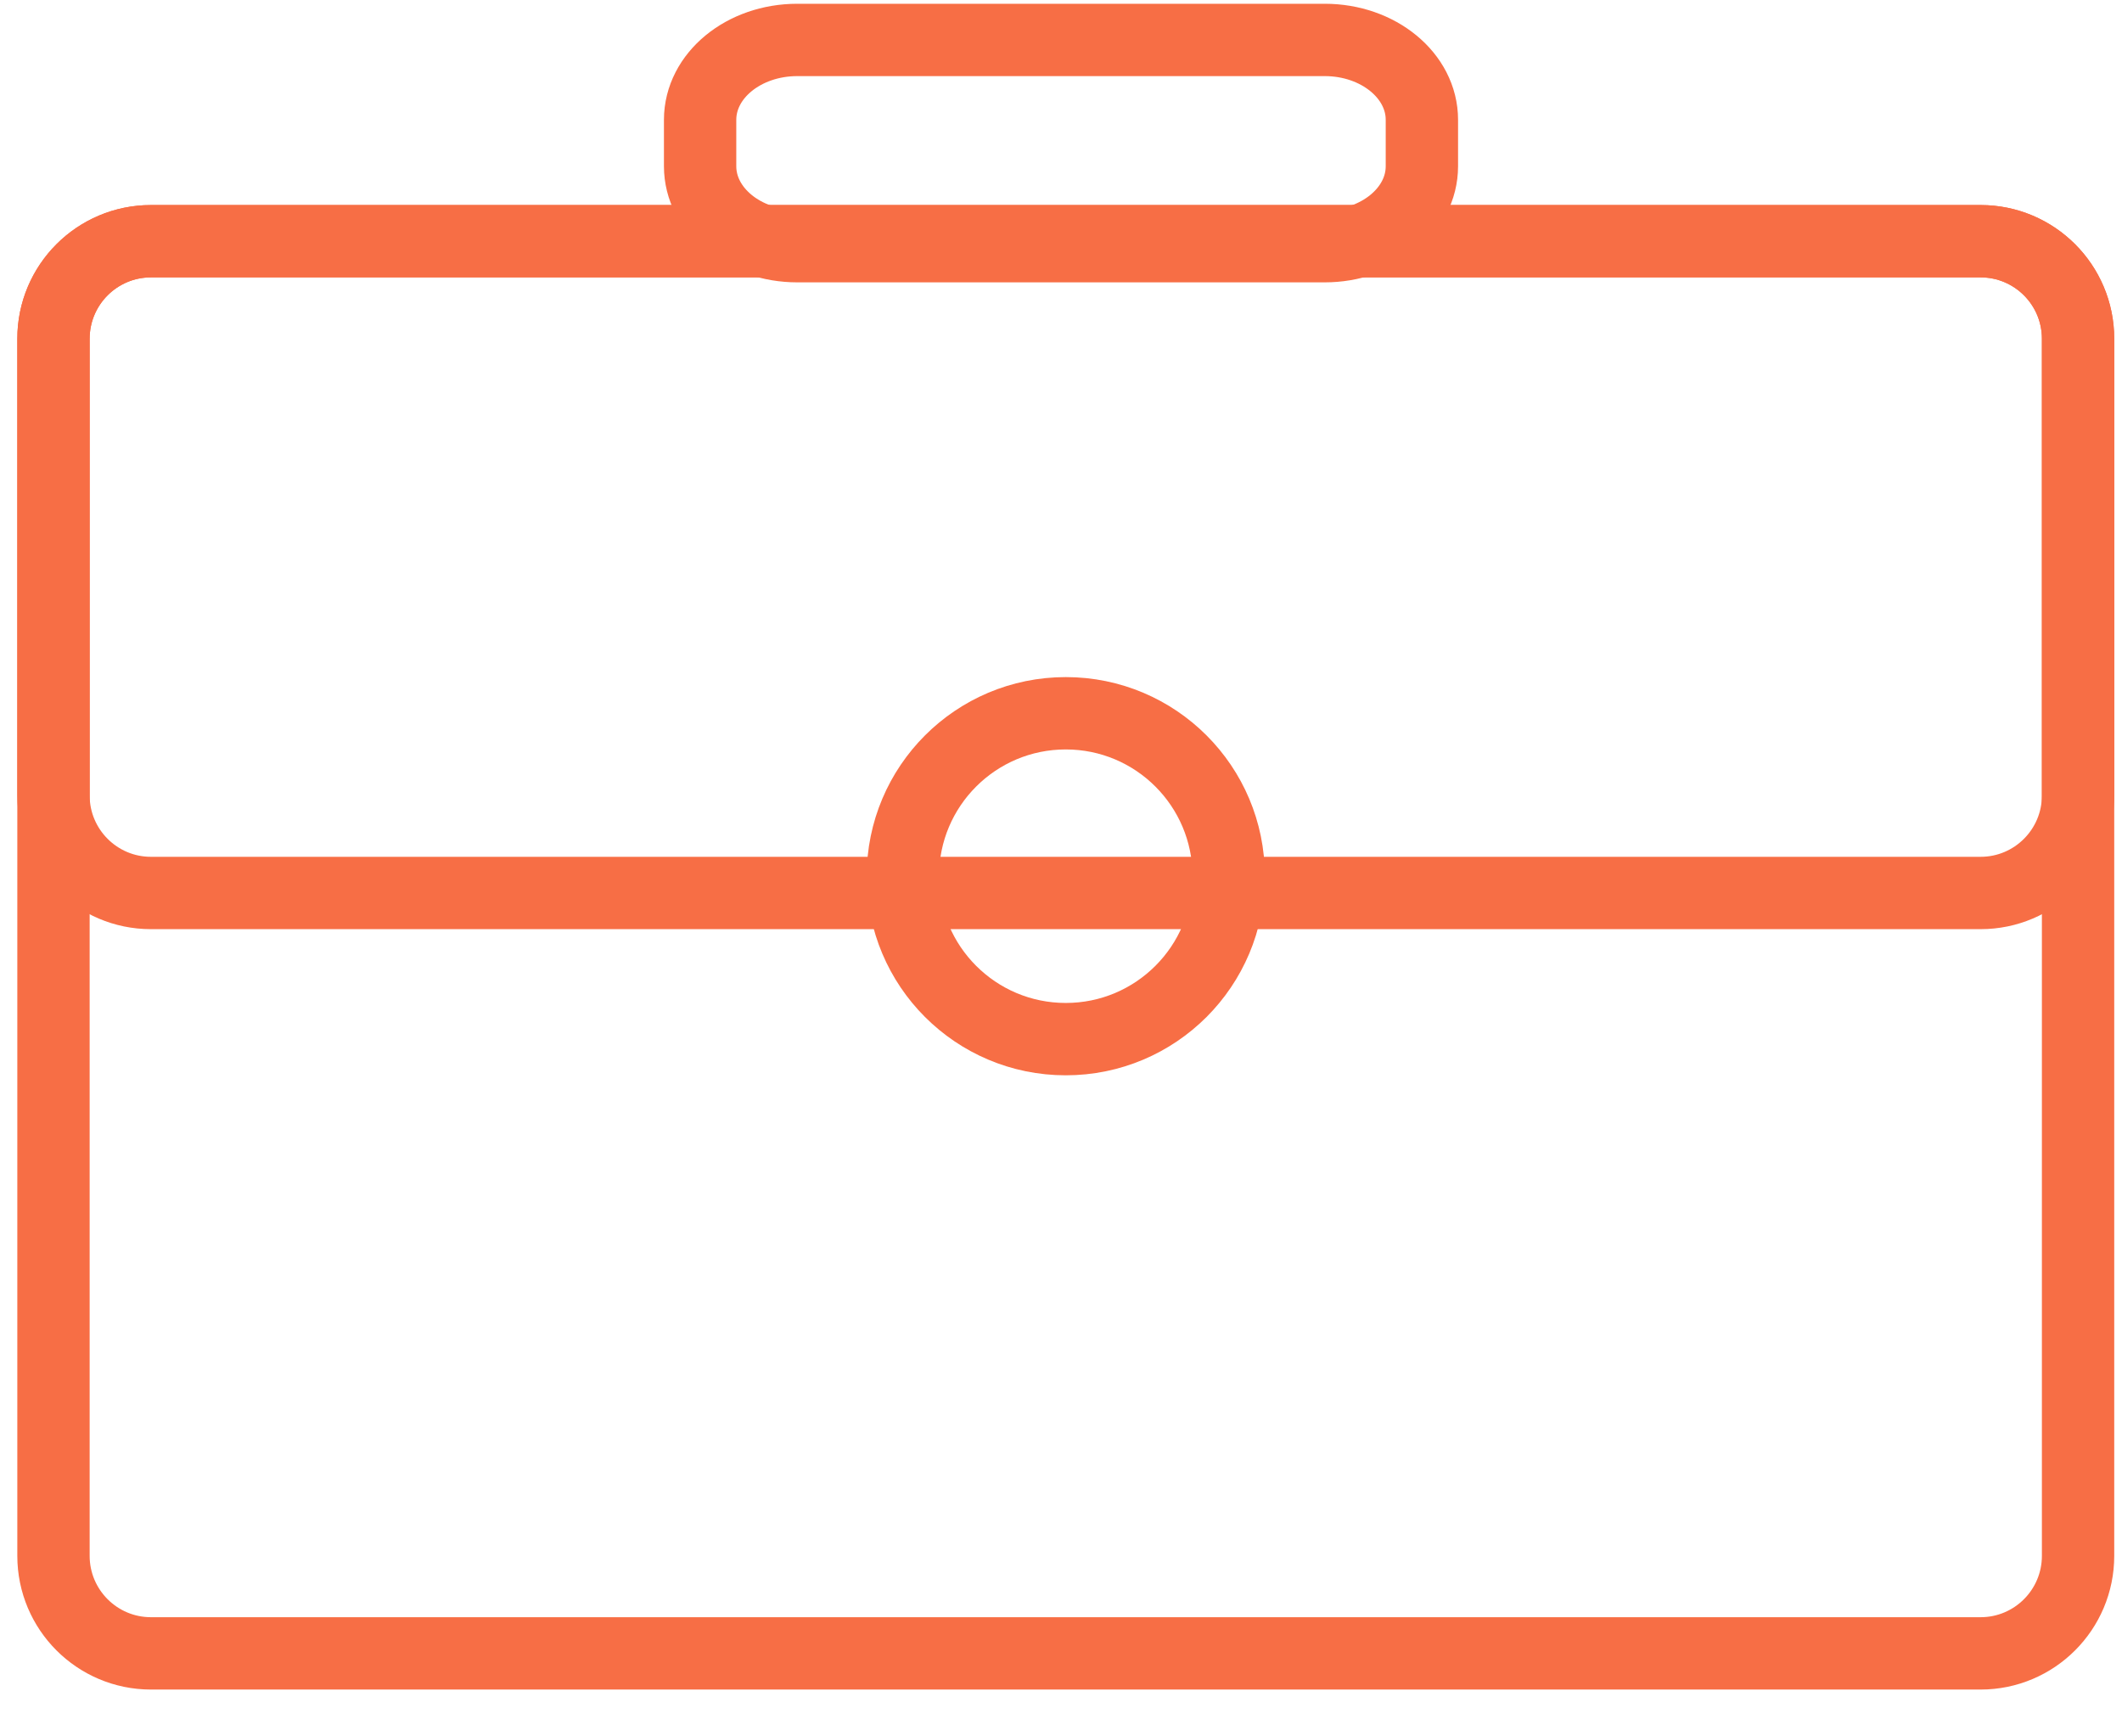 <svg width="44" height="36" viewBox="0 0 44 36" fill="none" xmlns="http://www.w3.org/2000/svg">
<path d="M27.469 0.828H16.531C15.419 0.828 14.517 1.569 14.517 2.484V3.447C14.517 4.362 15.419 5.104 16.531 5.104H27.469C28.581 5.104 29.483 4.362 29.483 3.447V2.484C29.483 1.569 28.581 0.828 27.469 0.828Z" stroke="#F76E45" stroke-width="1.5"/>
<path d="M41.068 5.001H3.13C2.014 5.001 1.109 5.906 1.109 7.023V32.257C1.109 33.373 2.014 34.279 3.13 34.279H41.068C42.184 34.279 43.089 33.373 43.089 32.257V7.023C43.089 5.906 42.184 5.001 41.068 5.001Z" stroke="#F76E45" stroke-width="1.5"/>
<path d="M41.068 5.001H3.13C2.014 5.001 1.109 5.906 1.109 7.023V16.492C1.109 17.608 2.014 18.514 3.13 18.514H41.068C42.184 18.514 43.089 17.608 43.089 16.492V7.023C43.089 5.906 42.184 5.001 41.068 5.001Z" stroke="#F76E45" stroke-width="1.5"/>
<path d="M22.099 21.544C23.965 21.544 25.477 20.032 25.477 18.166C25.477 16.3 23.965 14.788 22.099 14.788C20.233 14.788 18.721 16.3 18.721 18.166C18.721 20.032 20.233 21.544 22.099 21.544Z" stroke="#F76E45" stroke-width="1.5"/>
</svg>
